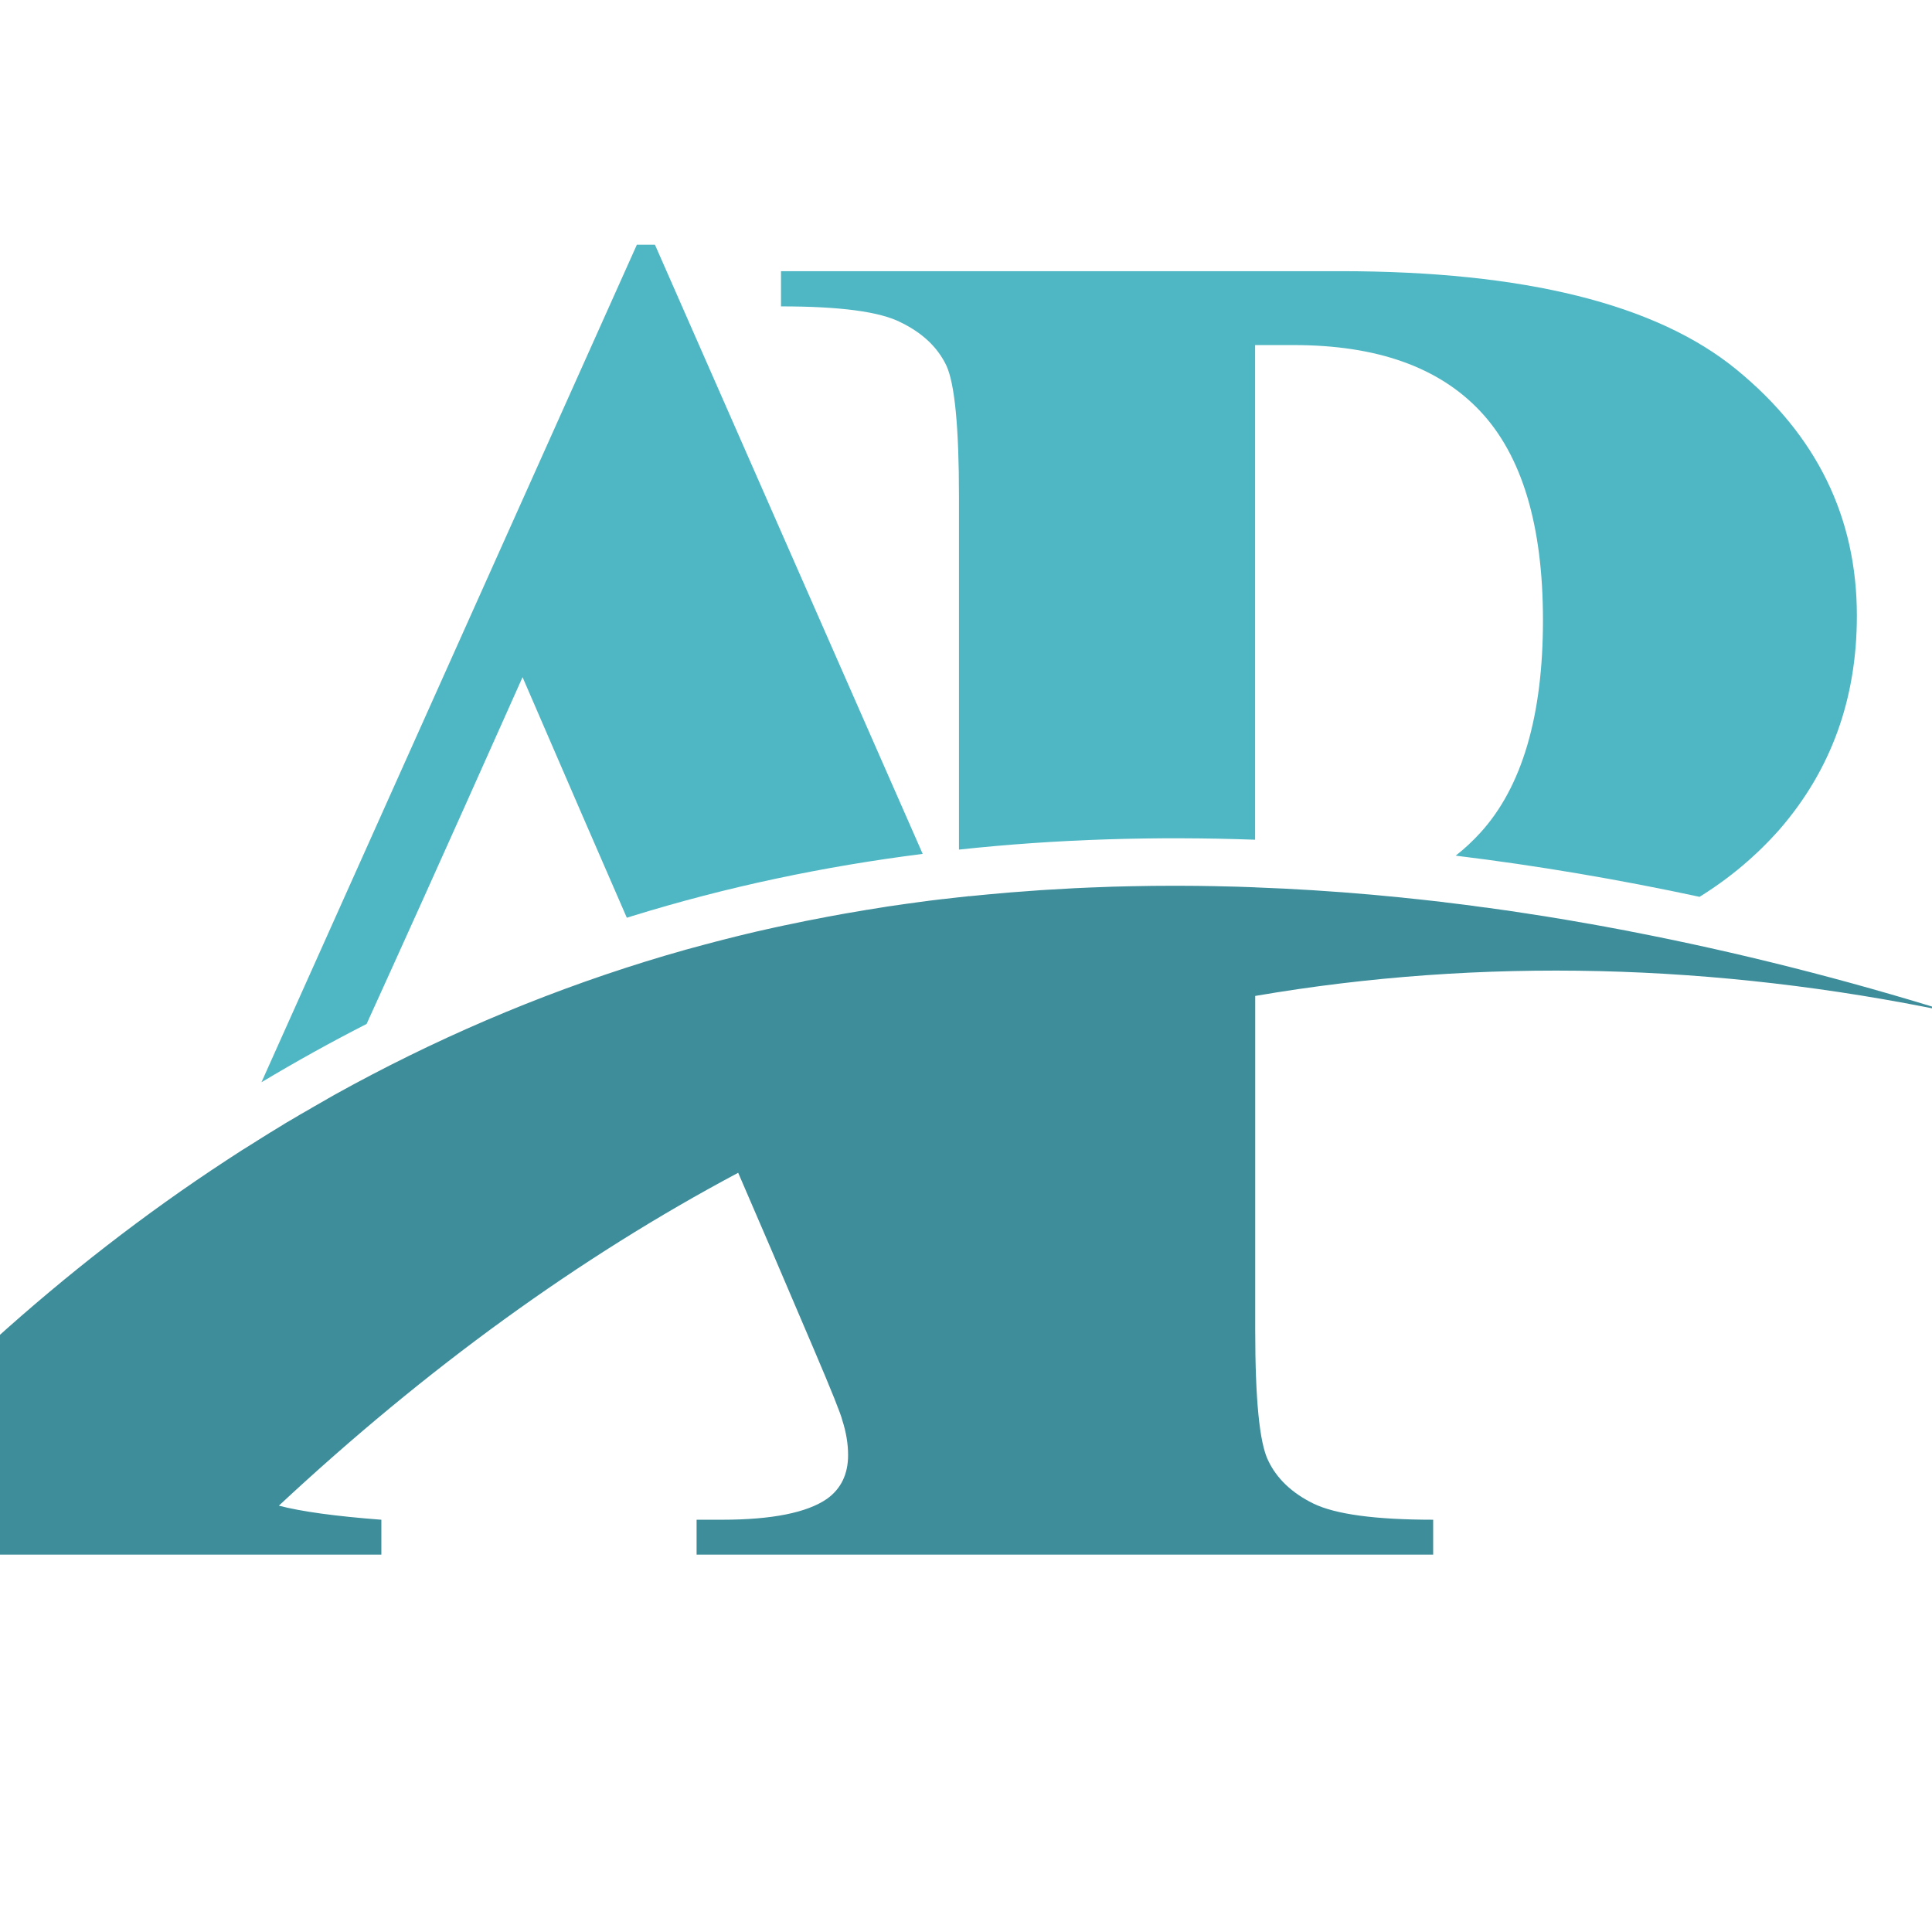 <?xml version="1.0" encoding="utf-8"?>
<!-- Generator: Adobe Illustrator 16.0.0, SVG Export Plug-In . SVG Version: 6.00 Build 0)  -->
<!DOCTYPE svg PUBLIC "-//W3C//DTD SVG 1.1//EN" "http://www.w3.org/Graphics/SVG/1.1/DTD/svg11.dtd">
<svg version="1.1" id="Calque_1" xmlns="http://www.w3.org/2000/svg" xmlns:xlink="http://www.w3.org/1999/xlink" x="0px" y="0px"
	 width="36px" height="36px" viewBox="0 0 36 36" enable-background="new 0 0 36 36" xml:space="preserve">
<g>
	<path fill="#4FB7C3" d="M17.869,15.831V9.254c0-1.294-0.079-2.106-0.235-2.443c-0.162-0.337-0.438-0.602-0.843-0.801
		c-0.396-0.205-1.143-0.301-2.238-0.301V5.053h10.424c3.43,0,5.893,0.614,7.383,1.836c1.492,1.222,2.24,2.75,2.24,4.585
		c0,1.553-0.482,2.877-1.443,3.984c-0.428,0.484-0.922,0.902-1.488,1.253c-1.5-0.322-3.018-0.581-4.545-0.767
		c0.164-0.127,0.316-0.27,0.459-0.426c0.775-0.849,1.168-2.173,1.168-3.961c0-1.774-0.393-3.069-1.168-3.894
		c-0.775-0.824-1.932-1.233-3.473-1.233h-0.723v9.217C21.541,15.581,19.695,15.634,17.869,15.831L17.869,15.831z M11.68,17.101
		c0.032-0.011,0.063-0.021,0.095-0.03c1.77-0.548,3.583-0.928,5.418-1.16L12.204,4.56h-0.337L4.872,20.166
		c0.64-0.383,1.292-0.746,1.959-1.086l0,0c0.537-1.181,1.306-2.875,2.906-6.462C10.589,14.591,11.202,16.004,11.68,17.101z"/>
	<path fill="#3D8D9B" d="M6.233,20.4L6.233,20.4c1.829-1.016,3.764-1.853,5.803-2.485c0.24-0.074,0.48-0.146,0.722-0.213
		l0.015-0.005L12.8,17.69c0.111-0.03,0.222-0.061,0.333-0.09l0.008-0.003h0.003l0.013-0.003c0.108-0.029,0.218-0.059,0.327-0.086
		l0.032-0.008l0.021-0.005c0.116-0.029,0.232-0.06,0.349-0.087l0.005-0.001c0.122-0.029,0.244-0.059,0.366-0.085l0.005-0.001
		l0.003-0.001c0.122-0.026,0.243-0.055,0.365-0.08l0.014-0.002c0.118-0.025,0.236-0.05,0.355-0.074l0.013-0.003l0.022-0.004
		c0.115-0.023,0.231-0.046,0.347-0.067l0.008-0.001l0.006-0.002c0.111-0.021,0.222-0.041,0.333-0.061l0.038-0.007l0.019-0.003
		c0.116-0.021,0.231-0.04,0.348-0.059l0.011-0.003l0.02-0.002c0.117-0.02,0.232-0.038,0.349-0.056l0.01-0.002l0.018-0.003
		c0.241-0.035,0.481-0.069,0.724-0.101l0.02-0.002l0.018-0.003l0.263-0.032v0.001c0.102-0.013,0.203-0.024,0.305-0.035l0,0
		l0.166-0.018l0.006-0.001l0.007-0.002L18.06,16.7c0.241-0.024,0.485-0.047,0.729-0.068l0.022-0.001l0.003-0.001l0.026-0.002
		l0.314-0.023l0.043-0.004h0.01c0.117-0.009,0.234-0.018,0.352-0.024l0.023-0.001h0.002l0.016-0.001
		c0.109-0.007,0.221-0.013,0.33-0.019l0.035-0.002l0.051-0.003c0.111-0.005,0.223-0.01,0.336-0.015h0.01
		c0.125-0.005,0.25-0.01,0.375-0.014l0,0c0.127-0.004,0.254-0.006,0.379-0.009h0.008h0.014c0.117-0.003,0.23-0.004,0.348-0.006
		h0.023h0.008c0.127-0.001,0.252-0.002,0.379-0.002h0.021c0.115,0,0.23,0.001,0.346,0.002h0.02h0.008
		c0.125,0.002,0.25,0.003,0.373,0.006h0.006l0.025,0.001c0.117,0.002,0.23,0.005,0.346,0.008h0.002l0.012,0.001h0.016
		c0.105,0.003,0.213,0.007,0.318,0.011v0.001c0.721,0.026,1.439,0.072,2.156,0.135l0.029-0.007l-0.029,0.007l0.193,0.018
		l0.021,0.002l0.014,0.002h0.006c0.119,0.012,0.238,0.022,0.357,0.034l0.01,0.002h0.006l0.006,0.001
		c0.125,0.013,0.25,0.025,0.373,0.039l0,0c0.127,0.014,0.252,0.028,0.379,0.043l0.006,0.002c0.25,0.029,0.5,0.061,0.748,0.096
		l0.021,0.002h0.004c0.119,0.016,0.236,0.032,0.354,0.05l0.025,0.003h0.002l0.348,0.053l0.035,0.005l0.041,0.007l0.301,0.046
		l0.041,0.007l0.334,0.055l0.047,0.008l0.029,0.005c0.117,0.02,0.234,0.04,0.354,0.062l0.021,0.003l0.299,0.054l0.061,0.012
		l0.014,0.002l0.014,0.003l0.285,0.053l0.066,0.013l0.008,0.002c2.021,0.39,4.014,0.897,5.941,1.497
		c-4.336-0.899-8.695-1.018-12.92-0.293v6.216c0,1.293,0.078,2.105,0.24,2.438c0.158,0.336,0.441,0.607,0.844,0.805
		c0.41,0.199,1.15,0.301,2.232,0.301v0.65h-2.156h-9.995H12.98v-0.65h0.475c0.927,0,1.583-0.131,1.957-0.391
		c0.258-0.186,0.391-0.457,0.391-0.813c0-0.209-0.036-0.426-0.108-0.65c-0.024-0.107-0.199-0.547-0.53-1.322
		c-0.62-1.457-1.052-2.463-1.41-3.289l0,0c-2.962,1.576-5.815,3.645-8.559,6.203c0.417,0.109,1.054,0.197,1.91,0.262v0.65H4.244
		h-5.088h-3.113c2.391-2.844,5.121-5.348,8.177-7.348h0c0.101-0.066,0.202-0.131,0.303-0.197l0.005-0.002l0.249-0.156l0.005-0.004
		l0.026-0.016l0.219-0.137l0.016-0.01l0.016-0.008l0.031-0.02l0.188-0.115l0.026-0.016l0.005-0.004l0.253-0.148l0.005-0.004
		l0.027-0.016l0.191-0.109l0.032-0.02l0.016-0.008l0.016-0.01l0.25-0.143l0.006-0.004L6.233,20.4z"/>
</g>
</svg>
